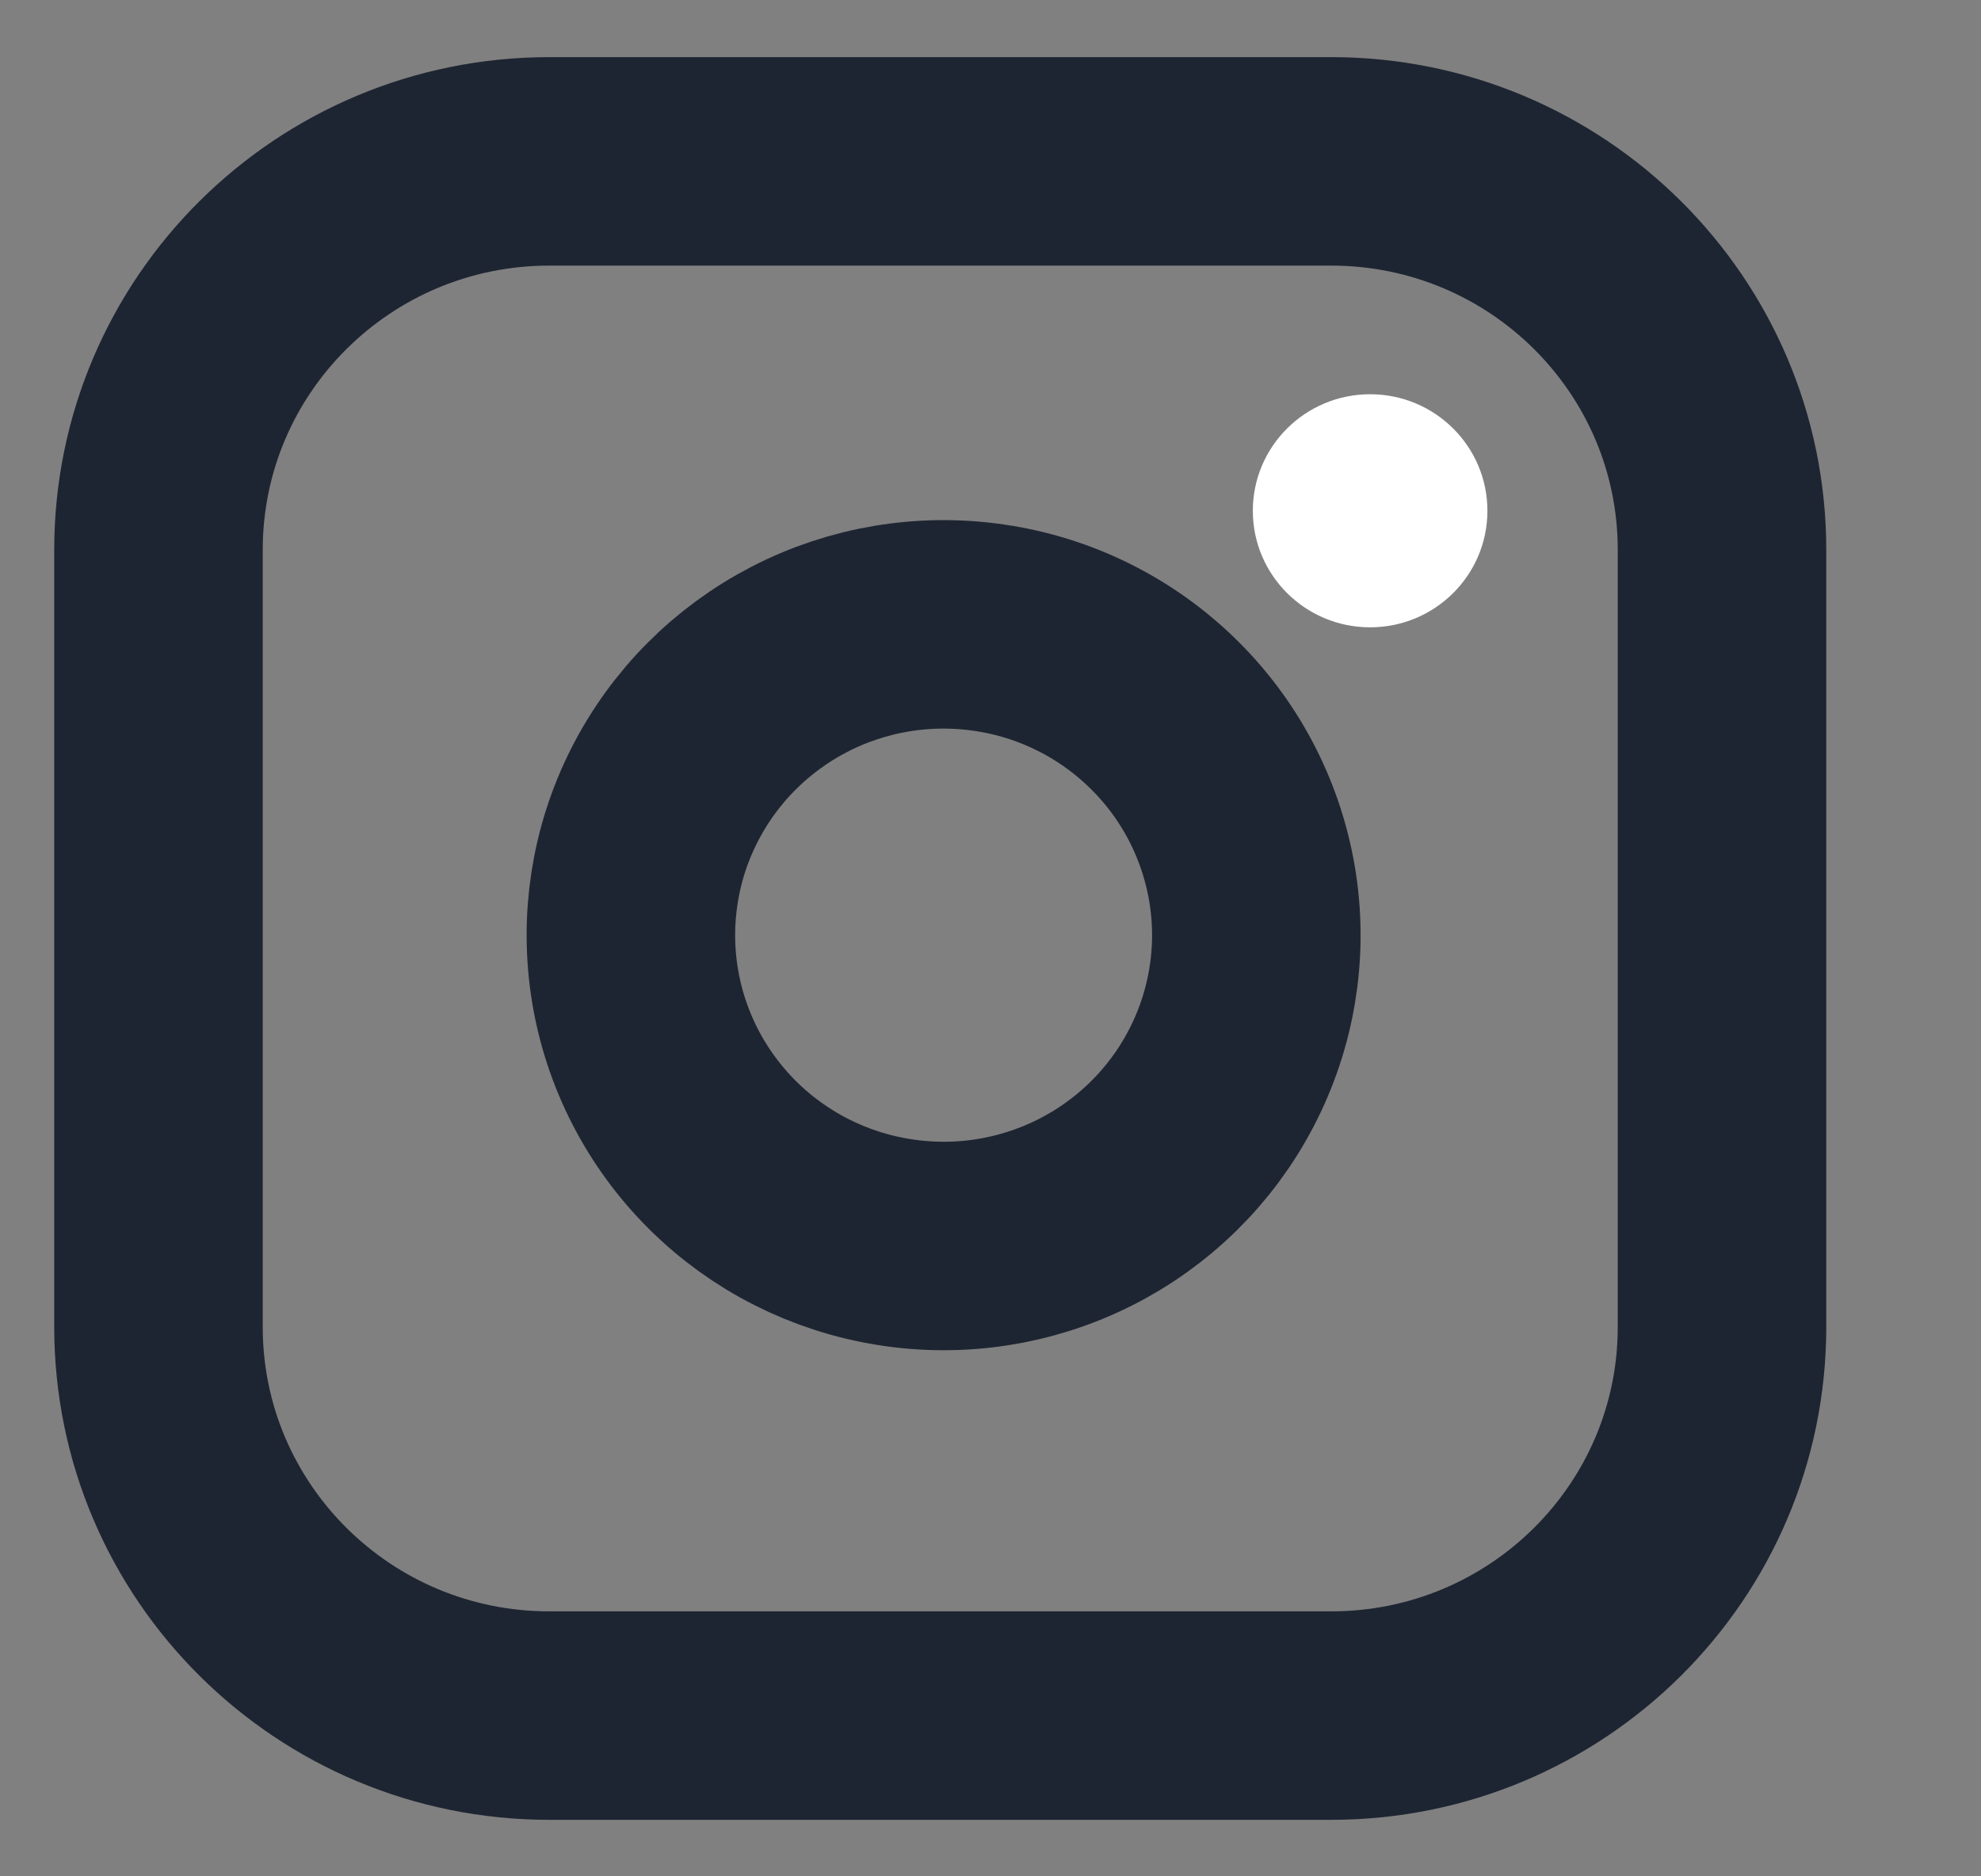 <?xml version="1.0" encoding="UTF-8"?>
<svg xmlns="http://www.w3.org/2000/svg" width="19" height="18" viewBox="0 0 19 18" fill="none">
  <rect x="0" y="0" width="19" height="18" fill="#808080" stroke="none"/>
  <g clip-path="url(#clip0_939_46038)">
    <path d="M12.767 1.548H5.269C3.198 1.548 1.52 3.217 1.52 5.275V12.73C1.52 14.789 3.198 16.458 5.269 16.458H12.767C14.838 16.458 16.516 14.789 16.516 12.73V5.275C16.516 3.217 14.838 1.548 12.767 1.548Z" stroke="#1E2532" stroke-width="2" stroke-linecap="round" stroke-linejoin="round"></path>
    <path d="M12.017 8.534C12.11 9.154 12.003 9.788 11.712 10.345C11.422 10.902 10.962 11.353 10.399 11.635C9.835 11.917 9.196 12.015 8.574 11.915C7.951 11.816 7.375 11.524 6.929 11.08C6.483 10.636 6.189 10.064 6.089 9.445C5.989 8.826 6.087 8.191 6.371 7.631C6.655 7.07 7.109 6.613 7.669 6.324C8.229 6.035 8.866 5.93 9.49 6.022C10.127 6.115 10.716 6.41 11.171 6.863C11.626 7.315 11.922 7.901 12.017 8.534Z" stroke="#1E2532" stroke-width="2" stroke-linecap="round" stroke-linejoin="round"></path>
    <ellipse cx="13.141" cy="4.9" rx="1.125" ry="1.118" fill="white"></ellipse>
  </g>
  <defs>
    <clipPath id="clip0_939_46038">
      <rect width="17.996" height="17.892" fill="white" transform="translate(0.02 0.056)"></rect>
    </clipPath>
  </defs>
</svg>
